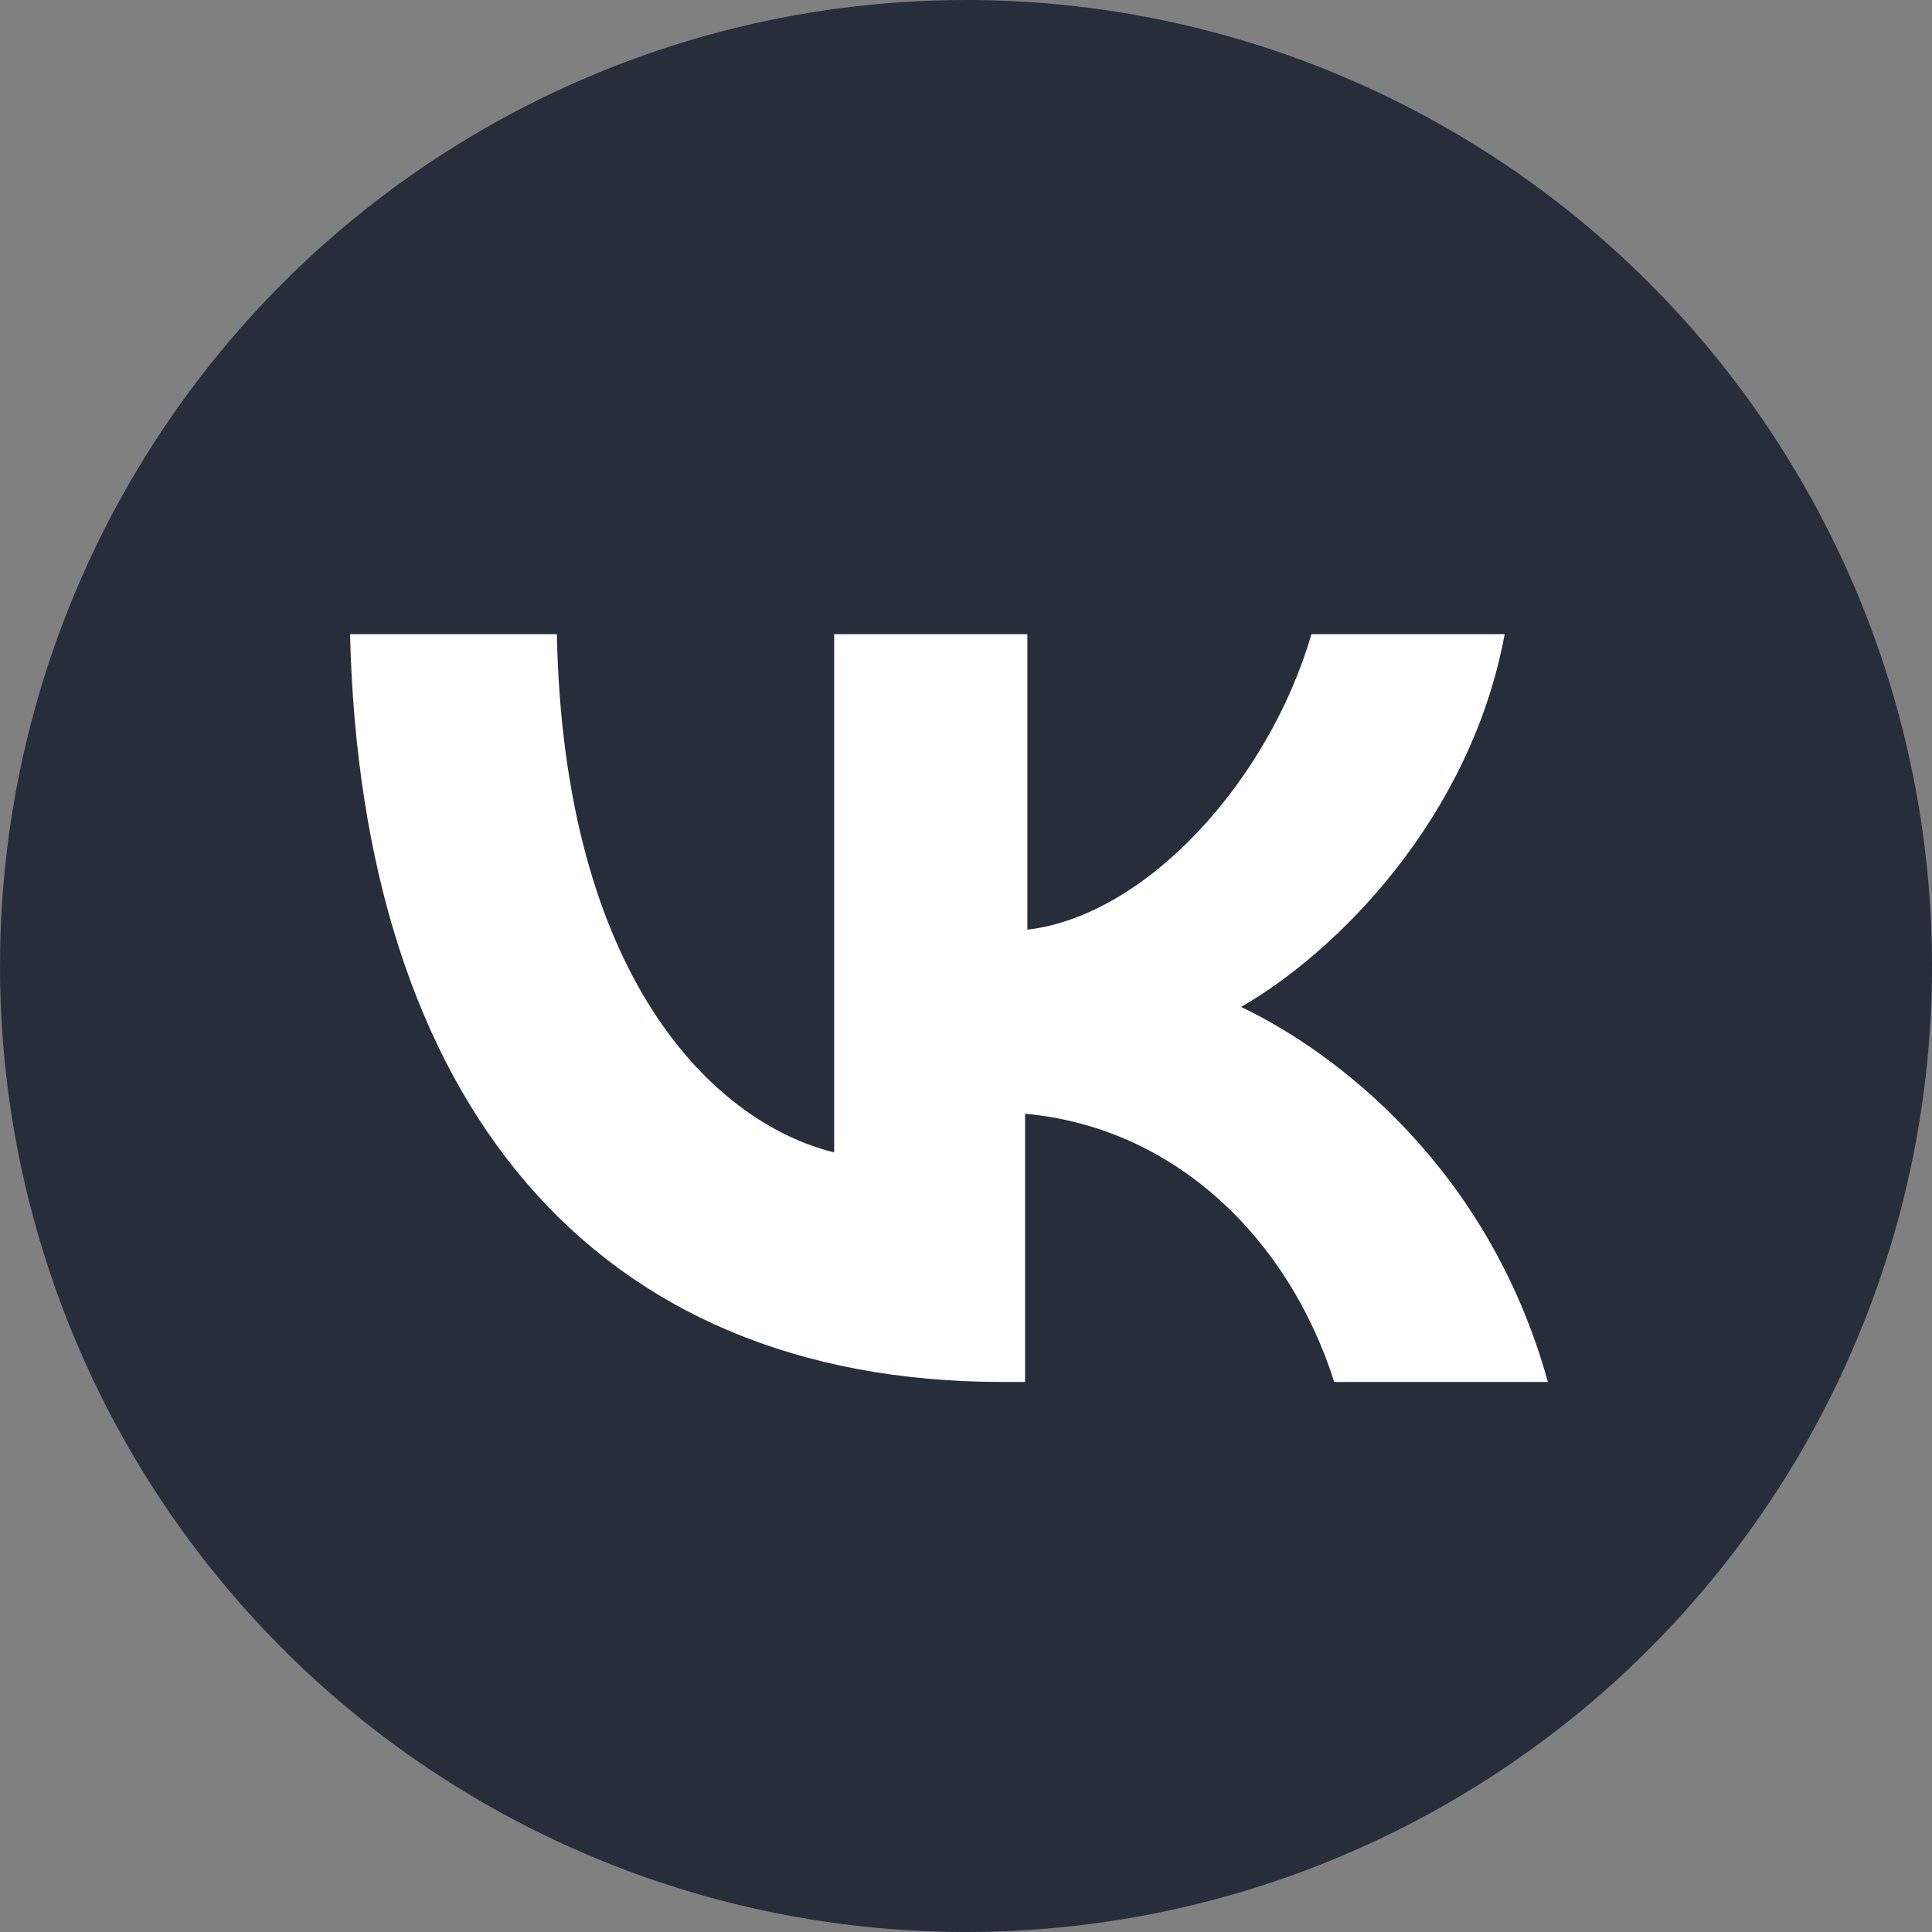 <?xml version="1.0" encoding="UTF-8"?> <svg xmlns="http://www.w3.org/2000/svg" id="_Слой_1" data-name=" Слой 1" version="1.1" viewBox="0 0 85 85"><rect x="0" y="0" width="85" height="85" fill="#808080" stroke="none"/><defs><style> .cls-1 { fill: #282d3c; } .cls-1, .cls-2 { stroke-width: 0px; } .cls-2 { fill: #fff; fill-rule: evenodd; } </style></defs><circle class="cls-1" cx="42.5" cy="42.5" r="42.5"></circle><path class="cls-2" d="M15.4,27.9c.5,20.6,10.7,32.9,28.7,32.9h1v-11.8c6.6.6,11.6,5.5,13.6,11.8h9.4c-2.6-9.4-9.3-14.5-13.5-16.5,4.2-2.4,10.1-8.3,11.6-16.4h-8.5c-1.9,6.5-7.3,12.4-12.5,13v-13h-8.5v22.8c-5.3-1.3-11.9-7.7-12.2-22.8,0,0-9,0-9,0Z"></path></svg> 